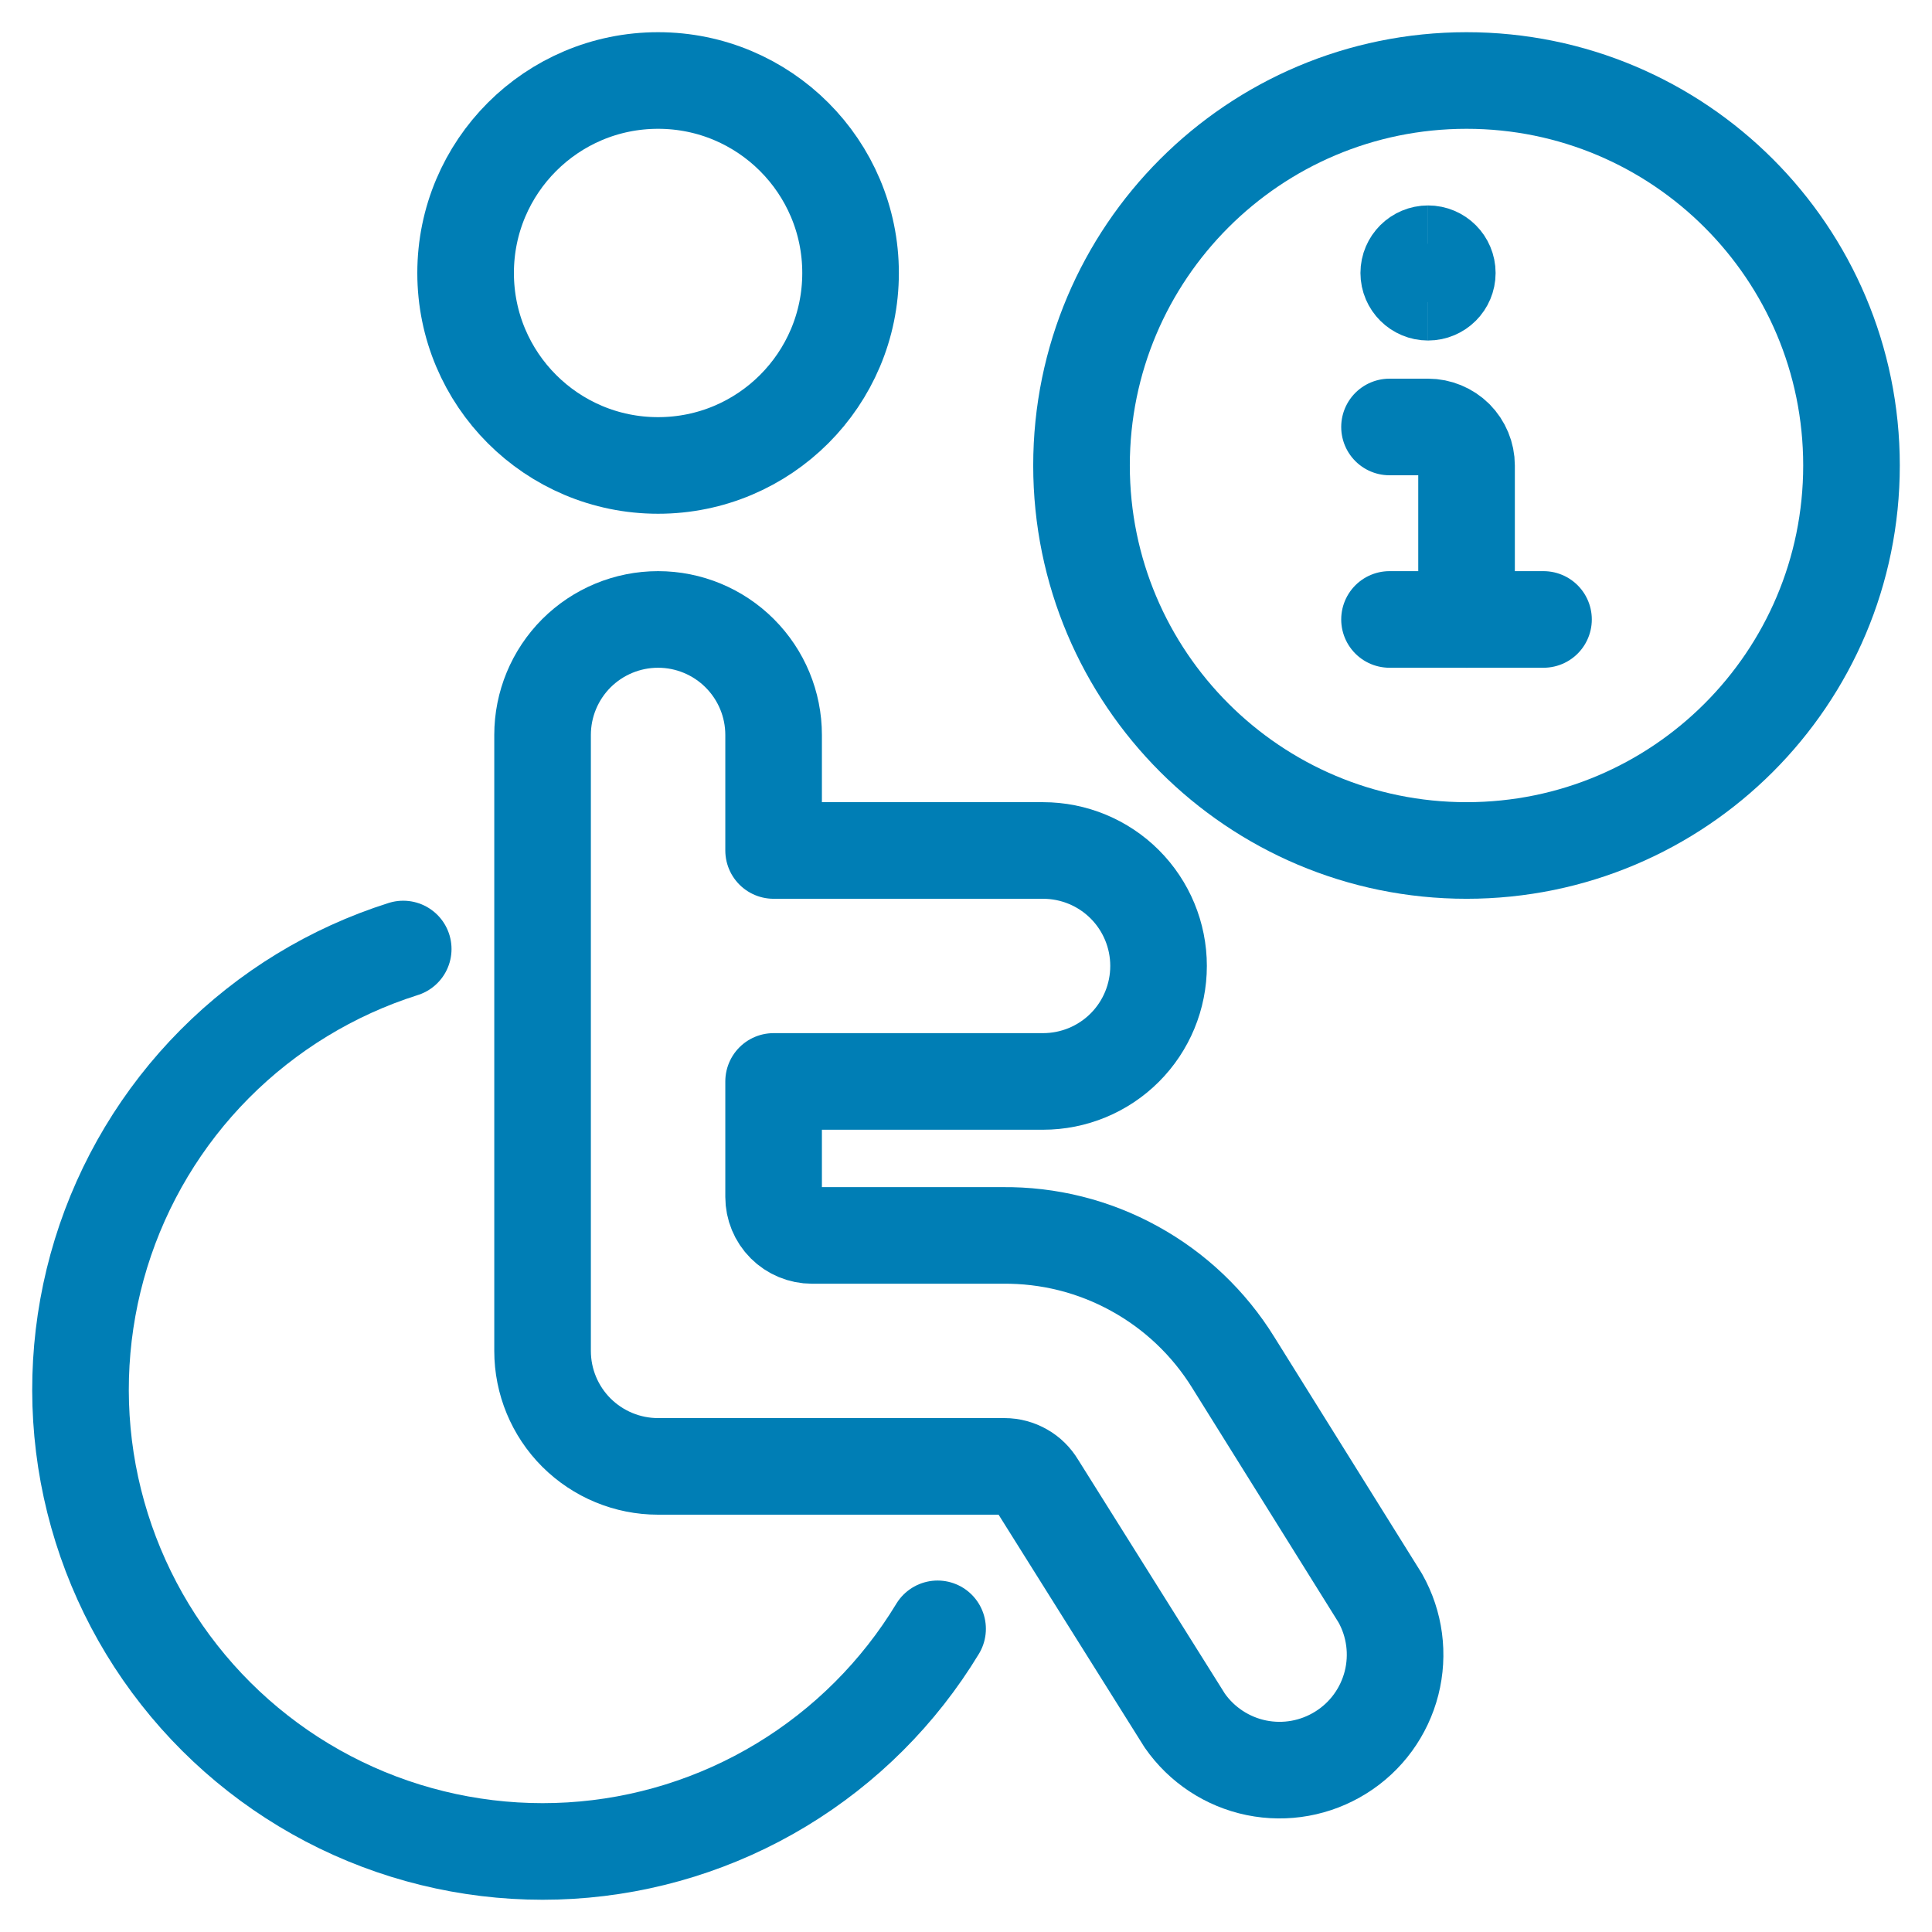 <svg width="24" height="24" viewBox="0 0 24 24" fill="none" xmlns="http://www.w3.org/2000/svg">
<path d="M8.175 5.782C9.496 5.782 10.566 4.712 10.566 3.391C10.566 2.071 9.496 1 8.175 1C6.854 1 5.784 2.071 5.784 3.391C5.784 4.712 6.854 5.782 8.175 5.782Z" stroke="#007EB5" stroke-width="1.2" stroke-linecap="round" stroke-linejoin="round"/>
<path d="M17.146 19.852L15.32 16.925C15.018 16.437 14.595 16.035 14.092 15.759C13.59 15.482 13.024 15.34 12.45 15.347H10.088C9.961 15.347 9.839 15.296 9.75 15.207C9.66 15.117 9.61 14.995 9.61 14.869V13.434H12.957C13.338 13.434 13.703 13.283 13.972 13.014C14.241 12.745 14.392 12.38 14.392 11.999C14.392 11.619 14.241 11.254 13.972 10.985C13.703 10.716 13.338 10.565 12.957 10.565H9.61V9.13C9.61 8.749 9.459 8.385 9.189 8.115C8.92 7.846 8.555 7.695 8.175 7.695C7.794 7.695 7.43 7.846 7.16 8.115C6.891 8.385 6.74 8.749 6.74 9.13V16.782C6.74 17.162 6.891 17.527 7.16 17.796C7.43 18.065 7.794 18.216 8.175 18.216H12.479C12.56 18.216 12.64 18.238 12.71 18.278C12.781 18.318 12.839 18.376 12.881 18.446L14.717 21.373C14.927 21.675 15.246 21.886 15.607 21.96C15.969 22.034 16.344 21.966 16.657 21.77C16.97 21.575 17.195 21.266 17.286 20.909C17.377 20.552 17.327 20.173 17.146 19.852Z" stroke="#007EB5" stroke-width="1.2" stroke-linecap="round" stroke-linejoin="round"/>
<path d="M11.647 20.234C11.166 21.028 10.5 21.693 9.706 22.173C8.912 22.653 8.013 22.933 7.087 22.989C6.161 23.045 5.235 22.876 4.388 22.496C3.542 22.116 2.8 21.536 2.227 20.807C1.653 20.078 1.266 19.22 1.096 18.308C0.927 17.395 0.982 16.456 1.255 15.569C1.529 14.682 2.013 13.875 2.667 13.217C3.321 12.559 4.124 12.069 5.009 11.789" stroke="#007EB5" stroke-width="1.2" stroke-linecap="round" stroke-linejoin="round"/>
<path d="M18.218 10.565C20.859 10.565 23 8.424 23 5.782C23 3.141 20.859 1 18.218 1C15.577 1 13.435 3.141 13.435 5.782C13.435 8.424 15.577 10.565 18.218 10.565Z" stroke="#007EB5" stroke-width="1.2" stroke-linecap="round" stroke-linejoin="round"/>
<path d="M18.218 7.695V5.782C18.218 5.656 18.167 5.534 18.078 5.444C17.988 5.355 17.866 5.304 17.74 5.304H17.261" stroke="#007EB5" stroke-width="1.2" stroke-linecap="round" stroke-linejoin="round"/>
<path d="M17.261 7.695H19.174" stroke="#007EB5" stroke-width="1.2" stroke-linecap="round" stroke-linejoin="round"/>
<path d="M17.74 3.63C17.608 3.63 17.5 3.523 17.5 3.391C17.5 3.259 17.608 3.152 17.74 3.152" stroke="#007EB5" stroke-width="1.2"/>
<path d="M17.74 3.63C17.872 3.63 17.979 3.523 17.979 3.391C17.979 3.259 17.872 3.152 17.74 3.152" stroke="#007EB5" stroke-width="1.2"/>
</svg>
